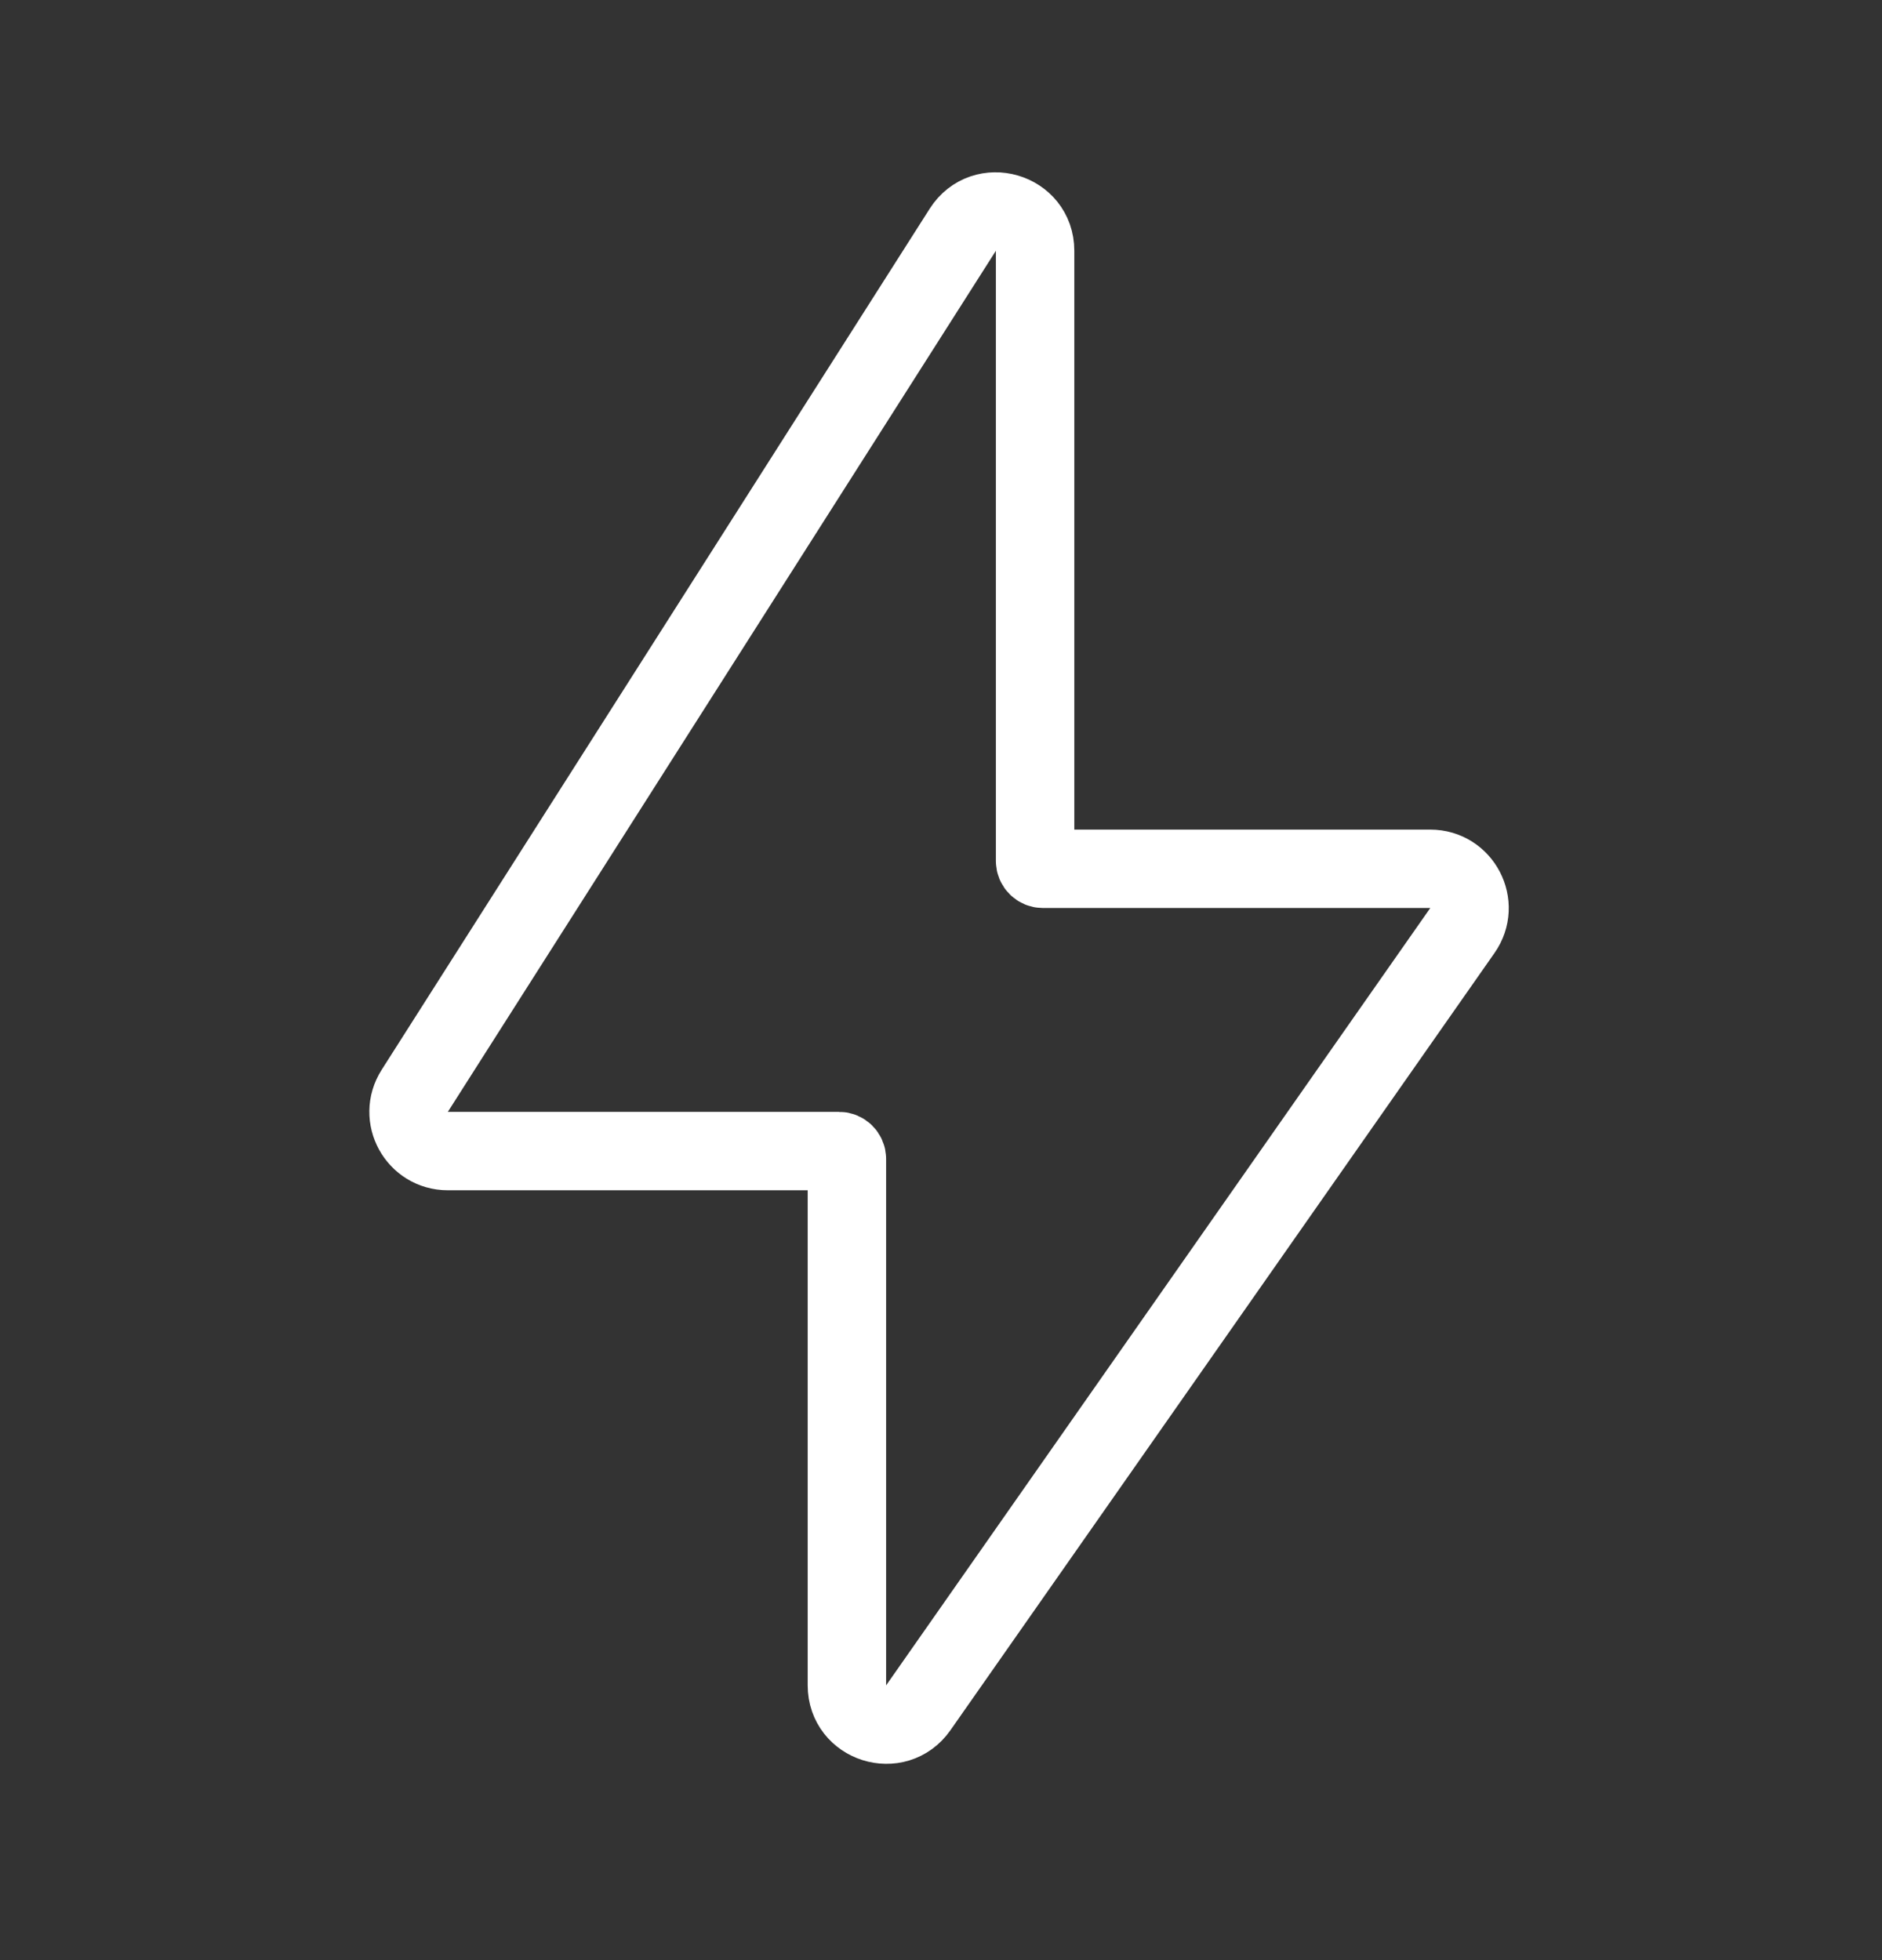 <svg width="24" height="25" viewBox="0 0 24 25" fill="none" xmlns="http://www.w3.org/2000/svg">
<rect x="0" y="0" width="24" height="25" fill="#333333" stroke="none"/>
<path d="M5.289 13.913L12.278 2.93C12.547 2.508 13.2 2.698 13.2 3.198V10.981C13.2 11.037 13.245 11.081 13.3 11.081H18.24C18.644 11.081 18.881 11.537 18.649 11.868L11.71 21.782C11.429 22.183 10.8 21.984 10.8 21.495V14.781C10.8 14.726 10.755 14.681 10.7 14.681H5.711C5.316 14.681 5.077 14.246 5.289 13.913Z" stroke="white"/>
</svg>
